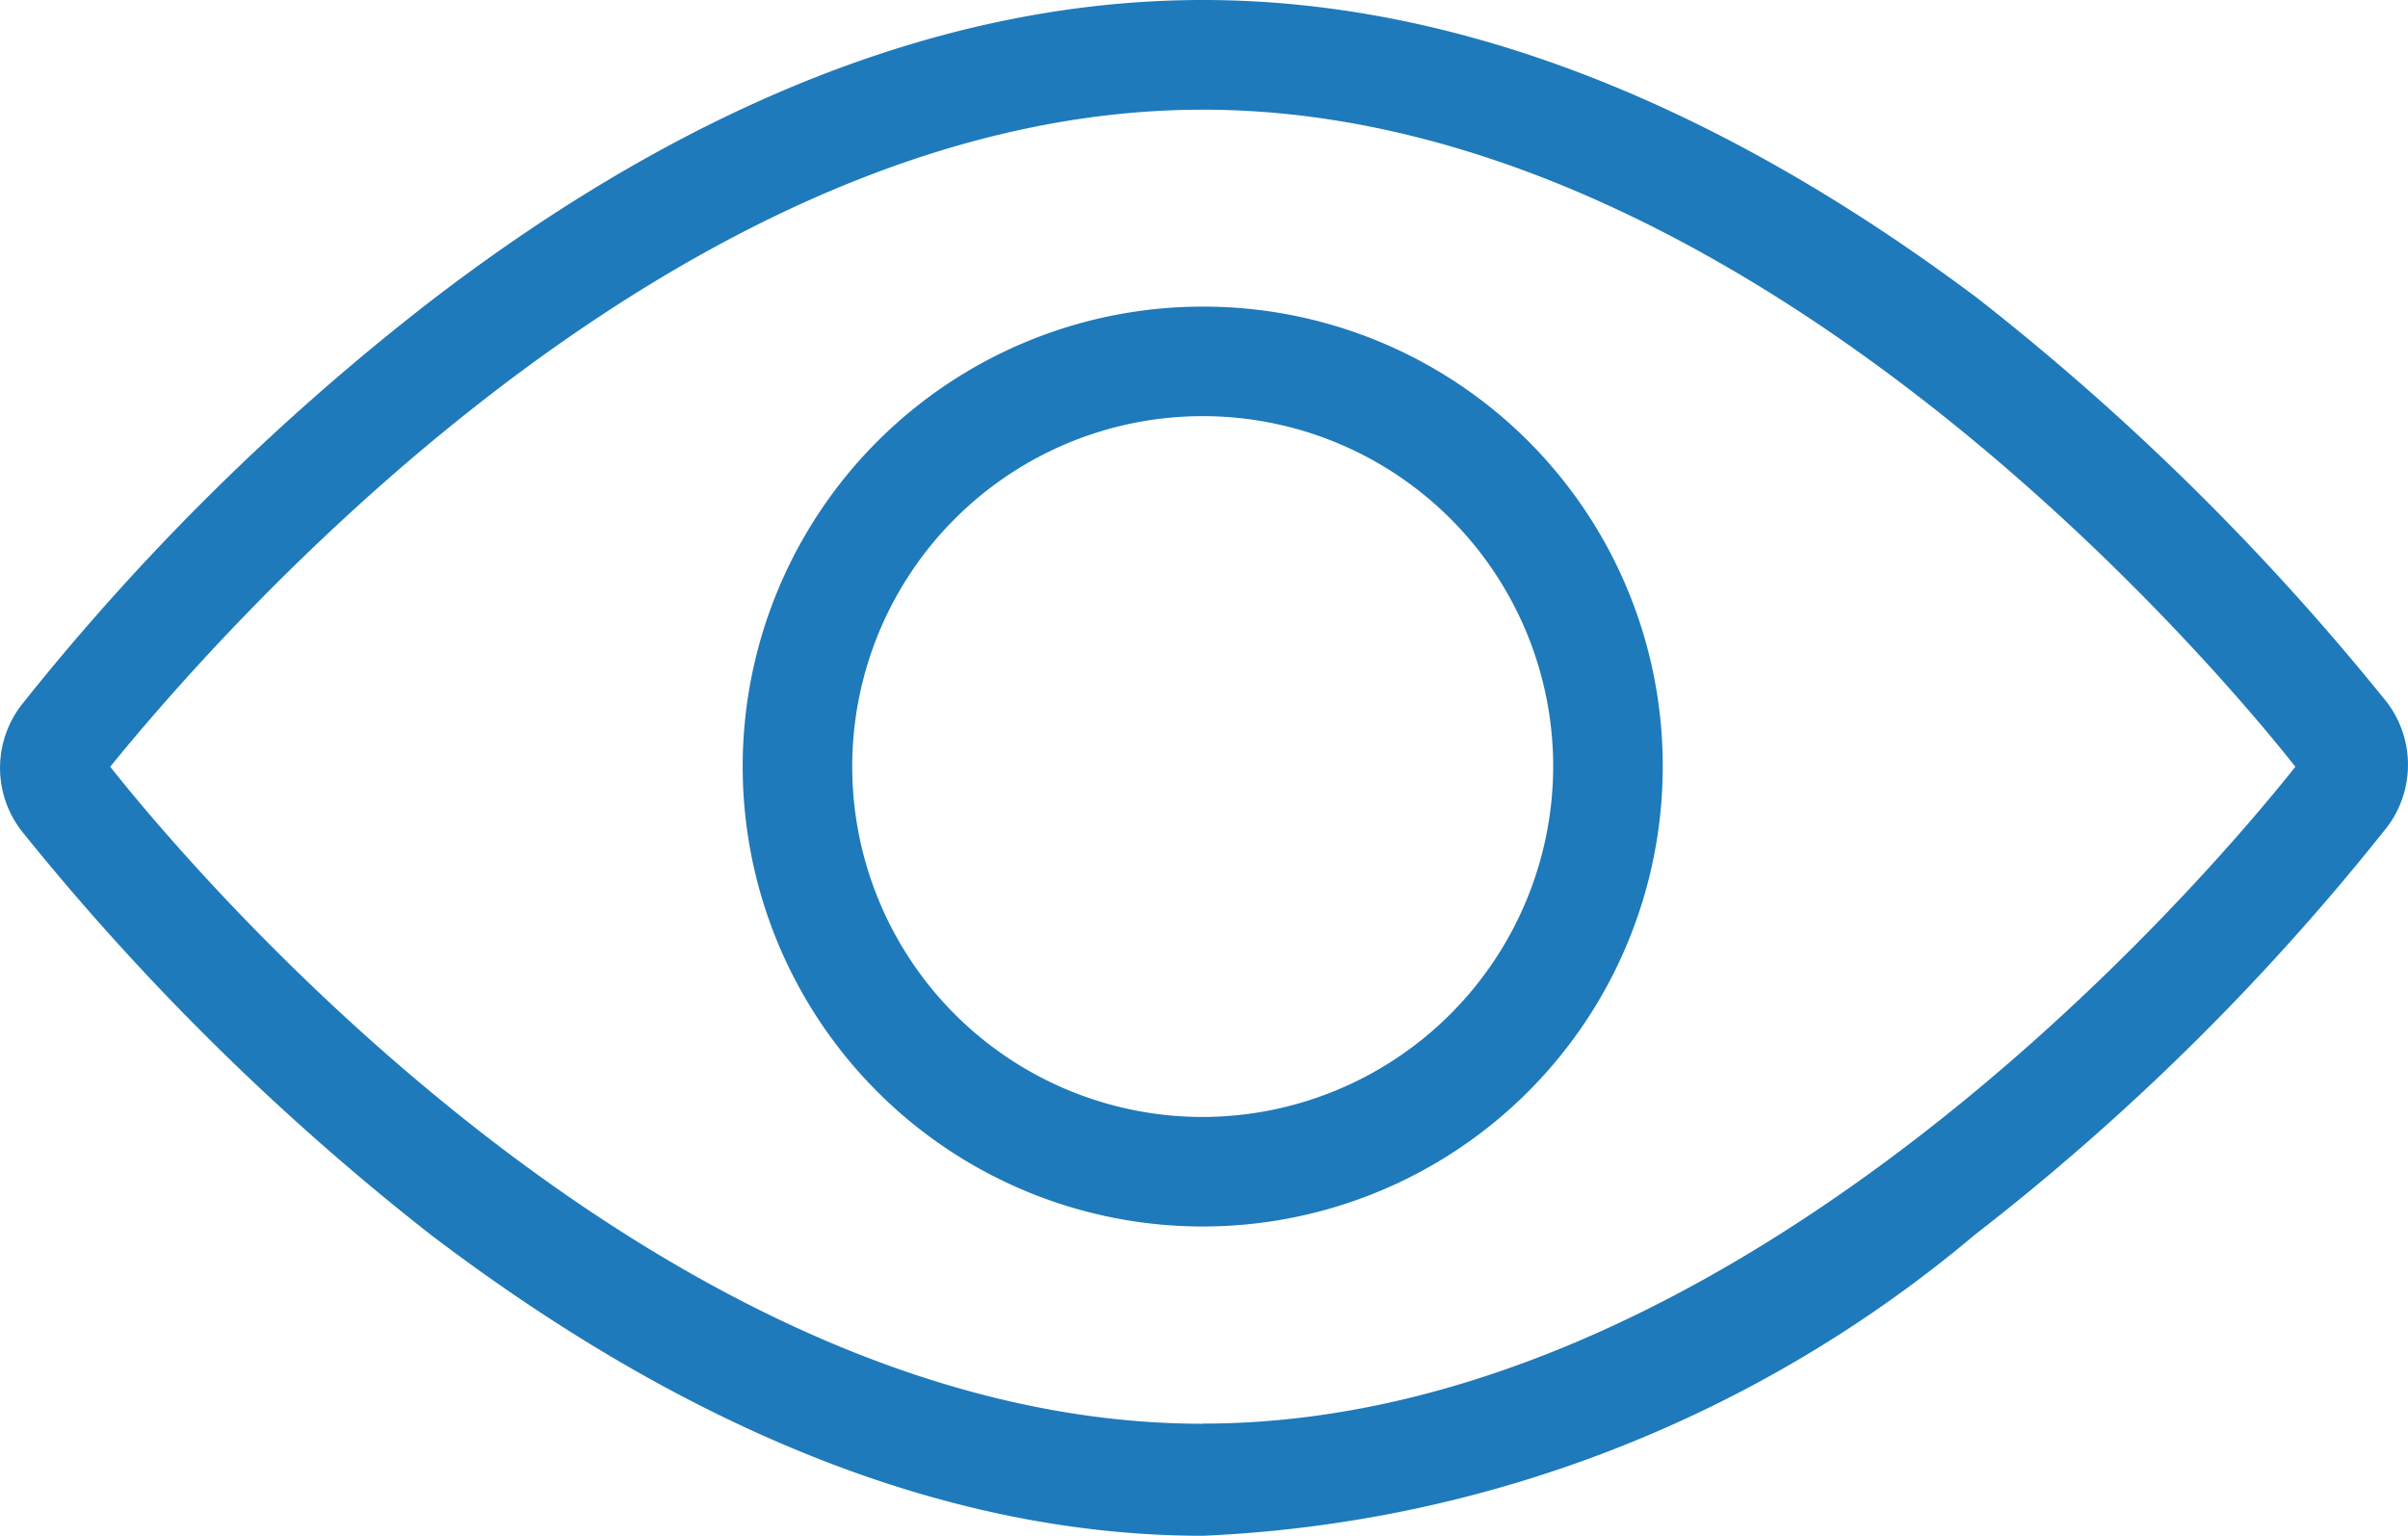 <svg id="Group_34" data-name="Group 34" xmlns="http://www.w3.org/2000/svg" width="28.973" height="18.483" viewBox="0 0 28.973 18.483">
  <path id="Path_35" data-name="Path 35" d="M132.723,131.635a30.3,30.3,0,0,0-4.909-4.843c-3.163-2.372-6.293-3.591-9.324-3.591s-6.161,1.219-9.291,3.624a28.938,28.938,0,0,0-4.909,4.843,1.239,1.239,0,0,0,0,1.548,30.3,30.3,0,0,0,4.909,4.843c3.163,2.405,6.293,3.624,9.291,3.624a15.448,15.448,0,0,0,9.291-3.624,28.938,28.938,0,0,0,4.909-4.843,1.244,1.244,0,0,0,.033-1.582Zm-14.233,8.7c-6.458,0-12.026-6.491-13.146-7.907,1.153-1.417,6.688-7.907,13.146-7.907s12.026,6.491,13.146,7.907C130.515,133.843,124.947,140.333,118.49,140.333Z" transform="translate(-104.018 -123.201)" fill="#1e7aba"/>
  <path id="Path_36" data-name="Path 36" d="M261.457,185.92a5.535,5.535,0,1,0,5.535,5.535A5.526,5.526,0,0,0,261.457,185.92Zm0,9.752a4.217,4.217,0,1,1,4.217-4.217A4.225,4.225,0,0,1,261.457,195.672Z" transform="translate(-246.986 -182.23)" fill="#1e7aba"/>
</svg>
